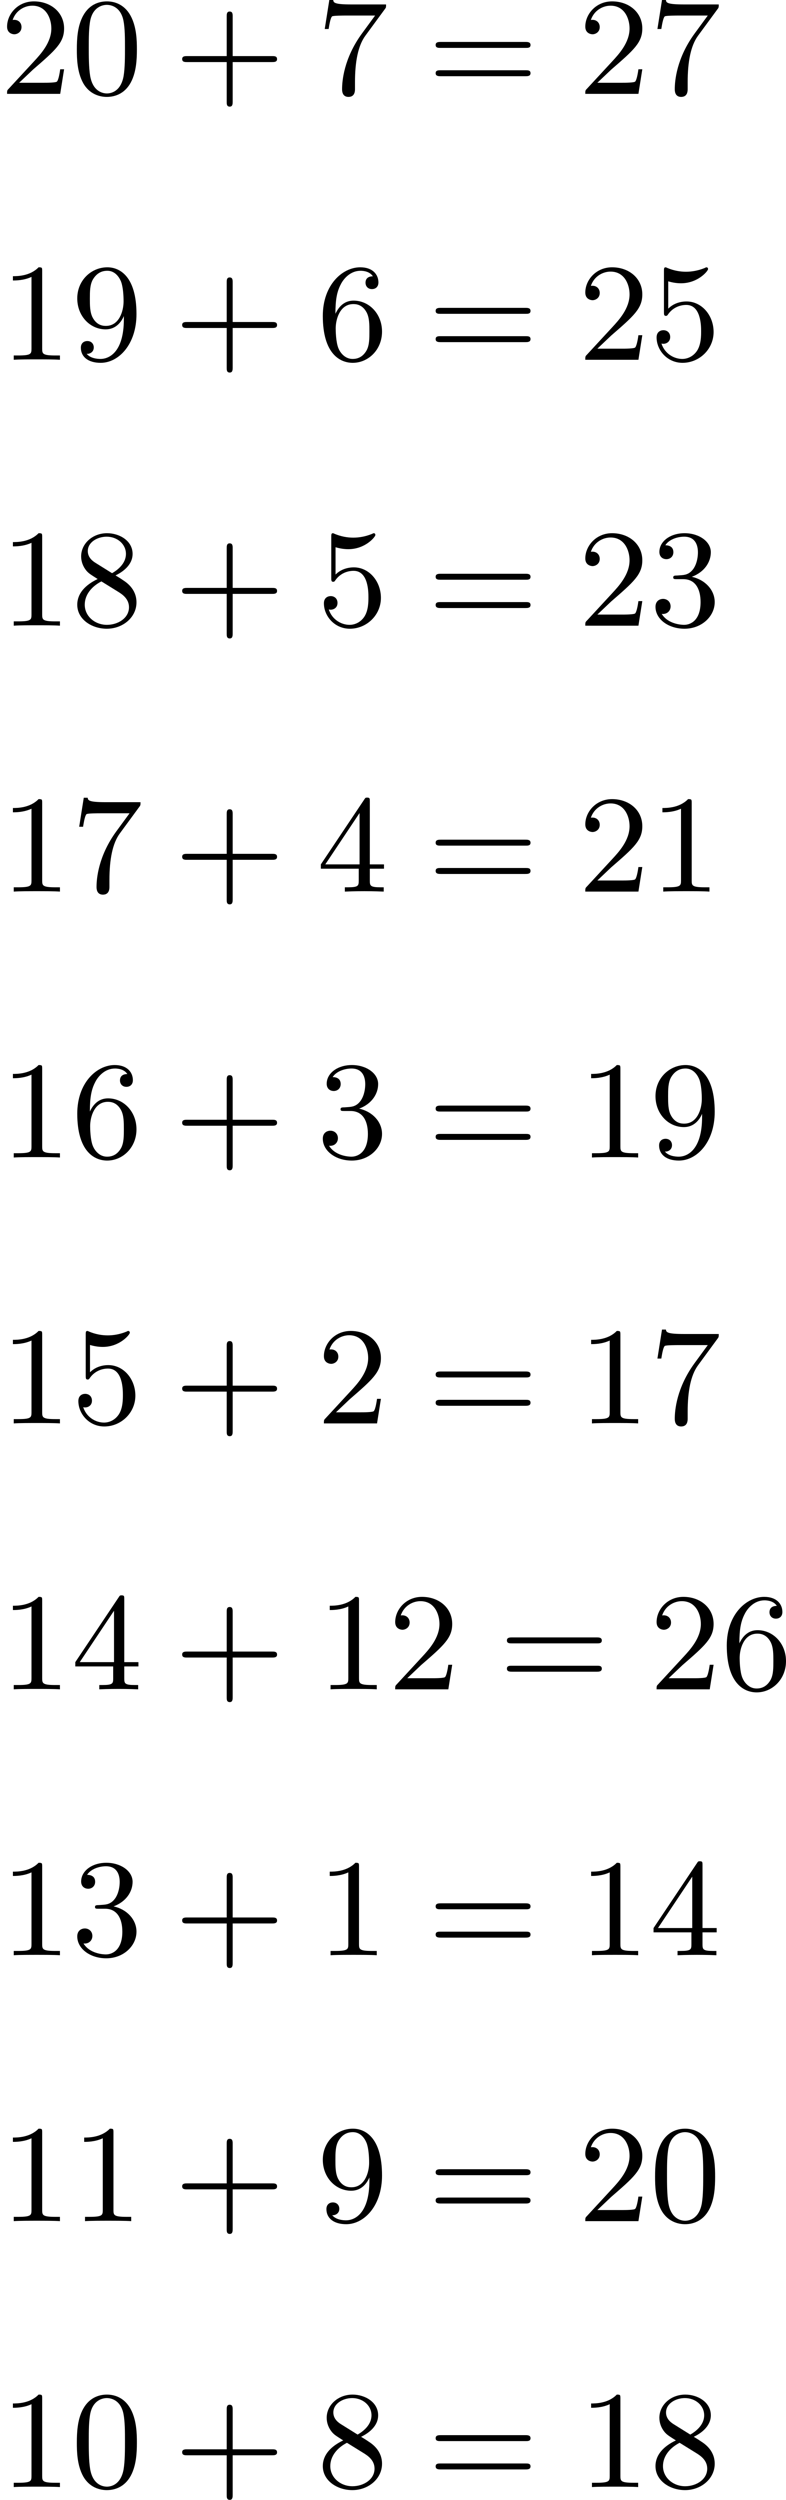 <?xml version='1.0' encoding='UTF-8'?>
<!-- This file was generated by dvisvgm 2.13.3 -->
<svg version='1.1' xmlns='http://www.w3.org/2000/svg' xmlns:xlink='http://www.w3.org/1999/xlink' width='101.606pt' height='322.844pt' viewBox='486.935 19.5 101.606 322.844'>
<defs>
<path id='g4-43' d='M6.33-2.053C6.456-2.053 6.644-2.053 6.644-2.242C6.644-2.439 6.474-2.439 6.33-2.439H3.775V-5.003C3.775-5.147 3.775-5.317 3.578-5.317C3.389-5.317 3.389-5.129 3.389-5.003V-2.439H.825C.699-2.439 .511-2.439 .511-2.251C.511-2.053 .681-2.053 .825-2.053H3.389V.511C3.389 .655 3.389 .825 3.587 .825C3.775 .825 3.775 .637 3.775 .511V-2.053H6.33Z'/>
<path id='g4-48' d='M4.241-2.869C4.241-3.47 4.214-4.241 3.9-4.914C3.506-5.756 2.824-5.972 2.304-5.972C1.766-5.972 1.085-5.756 .69-4.896C.403-4.277 .359-3.551 .359-2.869C.359-2.286 .377-1.417 .762-.708C1.184 .054 1.883 .197 2.295 .197C2.878 .197 3.542-.054 3.918-.879C4.187-1.479 4.241-2.152 4.241-2.869ZM2.304-.027C2.035-.027 1.39-.152 1.219-1.166C1.13-1.695 1.13-2.466 1.13-2.977C1.13-3.587 1.13-4.295 1.237-4.788C1.417-5.586 1.991-5.747 2.295-5.747C2.636-5.747 3.201-5.568 3.371-4.734C3.47-4.241 3.47-3.542 3.47-2.977C3.47-2.421 3.47-1.668 3.38-1.139C3.192-.117 2.529-.027 2.304-.027Z'/>
<path id='g4-49' d='M2.726-5.73C2.726-5.954 2.717-5.972 2.493-5.972C1.937-5.398 1.112-5.398 .834-5.398V-5.12C1.004-5.12 1.551-5.12 2.035-5.353V-.717C2.035-.386 2.008-.278 1.175-.278H.888V0C1.21-.027 2.008-.027 2.376-.027S3.551-.027 3.873 0V-.278H3.587C2.753-.278 2.726-.386 2.726-.717V-5.73Z'/>
<path id='g4-50' d='M4.142-1.587H3.891C3.873-1.47 3.802-.941 3.685-.798C3.631-.717 3.013-.717 2.833-.717H1.237L2.125-1.56C3.596-2.833 4.142-3.309 4.142-4.223C4.142-5.254 3.291-5.972 2.188-5.972C1.157-5.972 .457-5.156 .457-4.34C.457-3.891 .843-3.847 .924-3.847C1.121-3.847 1.39-3.99 1.39-4.313C1.39-4.582 1.201-4.779 .924-4.779C.879-4.779 .852-4.779 .816-4.77C1.031-5.407 1.605-5.694 2.089-5.694C3.004-5.694 3.318-4.842 3.318-4.223C3.318-3.309 2.627-2.564 2.197-2.098L.556-.323C.457-.224 .457-.206 .457 0H3.891L4.142-1.587Z'/>
<path id='g4-51' d='M2.735-3.156C3.569-3.47 3.963-4.125 3.963-4.743C3.963-5.434 3.201-5.972 2.268-5.972S.637-5.443 .637-4.761C.637-4.465 .834-4.295 1.094-4.295S1.542-4.483 1.542-4.743C1.542-5.057 1.327-5.192 1.022-5.192C1.255-5.568 1.802-5.747 2.242-5.747C2.986-5.747 3.129-5.156 3.129-4.734C3.129-4.465 3.075-4.035 2.851-3.694C2.573-3.291 2.26-3.273 2-3.255C1.775-3.237 1.757-3.237 1.686-3.237C1.605-3.228 1.533-3.219 1.533-3.12C1.533-3.004 1.605-3.004 1.757-3.004H2.179C2.959-3.004 3.3-2.376 3.3-1.524C3.3-.377 2.69-.054 2.233-.054C2.062-.054 1.193-.099 .789-.762C1.112-.717 1.363-.941 1.363-1.246C1.363-1.542 1.139-1.731 .879-1.731C.655-1.731 .386-1.596 .386-1.219C.386-.421 1.219 .197 2.26 .197C3.38 .197 4.214-.61 4.214-1.524C4.214-2.304 3.596-2.968 2.735-3.156Z'/>
<path id='g4-52' d='M.26-1.757V-1.479H2.708V-.708C2.708-.377 2.681-.278 2.008-.278H1.811V0C2.376-.027 3.004-.027 3.067-.027C3.111-.027 3.757-.027 4.322 0V-.278H4.125C3.452-.278 3.425-.377 3.425-.708V-1.479H4.34V-1.757H3.425V-5.828C3.425-6.007 3.425-6.07 3.255-6.07C3.147-6.07 3.138-6.061 3.058-5.936L.26-1.757ZM.547-1.757L2.762-5.075V-1.757H.547Z'/>
<path id='g4-53' d='M.933-3.093C.933-2.932 .933-2.833 1.058-2.833C1.13-2.833 1.157-2.869 1.21-2.95C1.479-3.327 1.91-3.542 2.376-3.542C3.335-3.542 3.335-2.161 3.335-1.838C3.335-1.56 3.335-1.004 3.084-.601C2.842-.224 2.466-.054 2.116-.054C1.587-.054 .986-.386 .771-1.049C.78-1.049 .834-1.031 .897-1.031C1.076-1.031 1.336-1.148 1.336-1.47C1.336-1.748 1.139-1.91 .897-1.91C.708-1.91 .457-1.802 .457-1.444C.457-.628 1.139 .197 2.134 .197C3.219 .197 4.142-.681 4.142-1.793C4.142-2.878 3.371-3.766 2.394-3.766C1.964-3.766 1.524-3.622 1.21-3.3V-5.066C1.479-4.985 1.757-4.94 2.035-4.94C3.138-4.94 3.784-5.738 3.784-5.855C3.784-5.936 3.73-5.972 3.685-5.972C3.667-5.972 3.649-5.972 3.569-5.927C3.147-5.756 2.735-5.685 2.358-5.685C1.973-5.685 1.569-5.756 1.157-5.927C1.067-5.972 1.049-5.972 1.04-5.972C.933-5.972 .933-5.882 .933-5.73V-3.093Z'/>
<path id='g4-54' d='M1.201-2.968C1.201-3.882 1.3-4.394 1.542-4.86C1.722-5.227 2.161-5.747 2.824-5.747C3.004-5.747 3.416-5.712 3.622-5.389C3.291-5.389 3.147-5.218 3.147-4.976C3.147-4.743 3.309-4.564 3.56-4.564S3.981-4.725 3.981-4.994C3.981-5.496 3.622-5.972 2.806-5.972C1.65-5.972 .386-4.833 .386-2.833C.386-.403 1.479 .197 2.322 .197C3.318 .197 4.214-.637 4.214-1.82C4.214-2.959 3.389-3.82 2.376-3.82C1.838-3.82 1.453-3.506 1.201-2.968ZM2.313-.054C1.802-.054 1.506-.475 1.399-.735C1.228-1.139 1.219-1.883 1.219-2.026C1.219-2.627 1.497-3.596 2.358-3.596C2.502-3.596 2.941-3.596 3.228-3.04C3.398-2.699 3.398-2.26 3.398-1.829S3.398-.959 3.228-.628C2.95-.117 2.555-.054 2.313-.054Z'/>
<path id='g4-55' d='M4.394-5.469C4.474-5.568 4.474-5.586 4.474-5.774H2.242C1.112-5.774 1.085-5.891 1.058-6.061H.807L.511-4.187H.762C.798-4.394 .87-4.896 .986-5.003C1.049-5.057 1.757-5.057 1.883-5.057H3.766L2.905-3.882C1.739-2.277 1.632-.816 1.632-.305C1.632-.206 1.632 .197 2.044 .197C2.466 .197 2.466-.197 2.466-.314V-.753C2.466-2.071 2.663-3.111 3.138-3.757L4.394-5.469Z'/>
<path id='g4-56' d='M1.542-4.071C1.273-4.241 1.067-4.483 1.067-4.815C1.067-5.398 1.695-5.747 2.286-5.747C2.977-5.747 3.533-5.263 3.533-4.636S2.995-3.596 2.636-3.389L1.542-4.071ZM2.86-3.246C3.309-3.461 3.963-3.909 3.963-4.636C3.963-5.478 3.12-5.972 2.313-5.972C1.372-5.972 .637-5.299 .637-4.474C.637-4.133 .762-3.811 .977-3.551C1.13-3.38 1.184-3.344 1.704-3.013C.915-2.636 .386-2.089 .386-1.354C.386-.403 1.327 .197 2.295 .197C3.335 .197 4.214-.538 4.214-1.506C4.214-2.376 3.551-2.806 3.327-2.95C3.228-3.022 2.968-3.183 2.86-3.246ZM1.946-2.86L3.075-2.161C3.282-2.026 3.73-1.739 3.73-1.193C3.73-.484 3.013-.054 2.304-.054C1.524-.054 .87-.61 .87-1.354C.87-2 1.318-2.537 1.946-2.86Z'/>
<path id='g4-57' d='M3.398-2.824V-2.627C3.398-.439 2.403-.054 1.892-.054C1.686-.054 1.228-.09 .995-.386H1.031C1.103-.368 1.453-.439 1.453-.798C1.453-1.031 1.291-1.21 1.04-1.21S.619-1.049 .619-.78C.619-.188 1.094 .197 1.901 .197C3.058 .197 4.214-.986 4.214-2.95C4.214-5.38 3.138-5.972 2.331-5.972C1.3-5.972 .386-5.138 .386-3.963C.386-2.824 1.21-1.964 2.224-1.964C2.878-1.964 3.237-2.439 3.398-2.824ZM2.242-2.188C2.098-2.188 1.659-2.188 1.372-2.744C1.201-3.084 1.201-3.524 1.201-3.954S1.201-4.833 1.39-5.174C1.659-5.631 2.008-5.747 2.331-5.747C2.941-5.747 3.183-5.129 3.219-5.039C3.344-4.707 3.38-4.16 3.38-3.775C3.38-3.12 3.084-2.188 2.242-2.188Z'/>
<path id='g4-61' d='M6.348-2.968C6.474-2.968 6.644-2.968 6.644-3.156C6.644-3.353 6.447-3.353 6.312-3.353H.843C.708-3.353 .511-3.353 .511-3.156C.511-2.968 .69-2.968 .807-2.968H6.348ZM6.312-1.139C6.447-1.139 6.644-1.139 6.644-1.336C6.644-1.524 6.474-1.524 6.348-1.524H.807C.69-1.524 .511-1.524 .511-1.336C.511-1.139 .708-1.139 .843-1.139H6.312Z'/>
</defs>
<g id='page14' transform='matrix(2 0 0 2 0 0)'>
<use x='243.468' y='15.811' xlink:href='#g4-50'/>
<use x='248.075' y='15.811' xlink:href='#g4-48'/>
<use x='254.731' y='15.811' xlink:href='#g4-43'/>
<use x='263.946' y='15.811' xlink:href='#g4-55'/>
<use x='271.114' y='15.811' xlink:href='#g4-61'/>
<use x='280.841' y='15.811' xlink:href='#g4-50'/>
<use x='285.449' y='15.811' xlink:href='#g4-55'/>
<use x='243.468' y='32.982' xlink:href='#g4-49'/>
<use x='248.075' y='32.982' xlink:href='#g4-57'/>
<use x='254.731' y='32.982' xlink:href='#g4-43'/>
<use x='263.946' y='32.982' xlink:href='#g4-54'/>
<use x='271.114' y='32.982' xlink:href='#g4-61'/>
<use x='280.841' y='32.982' xlink:href='#g4-50'/>
<use x='285.449' y='32.982' xlink:href='#g4-53'/>
<use x='243.468' y='50.152' xlink:href='#g4-49'/>
<use x='248.075' y='50.152' xlink:href='#g4-56'/>
<use x='254.731' y='50.152' xlink:href='#g4-43'/>
<use x='263.946' y='50.152' xlink:href='#g4-53'/>
<use x='271.114' y='50.152' xlink:href='#g4-61'/>
<use x='280.841' y='50.152' xlink:href='#g4-50'/>
<use x='285.449' y='50.152' xlink:href='#g4-51'/>
<use x='243.468' y='67.323' xlink:href='#g4-49'/>
<use x='248.075' y='67.323' xlink:href='#g4-55'/>
<use x='254.731' y='67.323' xlink:href='#g4-43'/>
<use x='263.946' y='67.323' xlink:href='#g4-52'/>
<use x='271.114' y='67.323' xlink:href='#g4-61'/>
<use x='280.841' y='67.323' xlink:href='#g4-50'/>
<use x='285.449' y='67.323' xlink:href='#g4-49'/>
<use x='243.468' y='84.494' xlink:href='#g4-49'/>
<use x='248.075' y='84.494' xlink:href='#g4-54'/>
<use x='254.731' y='84.494' xlink:href='#g4-43'/>
<use x='263.946' y='84.494' xlink:href='#g4-51'/>
<use x='271.114' y='84.494' xlink:href='#g4-61'/>
<use x='280.841' y='84.494' xlink:href='#g4-49'/>
<use x='285.449' y='84.494' xlink:href='#g4-57'/>
<use x='243.468' y='101.664' xlink:href='#g4-49'/>
<use x='248.075' y='101.664' xlink:href='#g4-53'/>
<use x='254.731' y='101.664' xlink:href='#g4-43'/>
<use x='263.946' y='101.664' xlink:href='#g4-50'/>
<use x='271.114' y='101.664' xlink:href='#g4-61'/>
<use x='280.841' y='101.664' xlink:href='#g4-49'/>
<use x='285.449' y='101.664' xlink:href='#g4-55'/>
<use x='243.468' y='118.835' xlink:href='#g4-49'/>
<use x='248.075' y='118.835' xlink:href='#g4-52'/>
<use x='254.731' y='118.835' xlink:href='#g4-43'/>
<use x='263.946' y='118.835' xlink:href='#g4-49'/>
<use x='268.554' y='118.835' xlink:href='#g4-50'/>
<use x='275.721' y='118.835' xlink:href='#g4-61'/>
<use x='285.449' y='118.835' xlink:href='#g4-50'/>
<use x='290.056' y='118.835' xlink:href='#g4-54'/>
<use x='243.468' y='136.006' xlink:href='#g4-49'/>
<use x='248.075' y='136.006' xlink:href='#g4-51'/>
<use x='254.731' y='136.006' xlink:href='#g4-43'/>
<use x='263.946' y='136.006' xlink:href='#g4-49'/>
<use x='271.114' y='136.006' xlink:href='#g4-61'/>
<use x='280.841' y='136.006' xlink:href='#g4-49'/>
<use x='285.449' y='136.006' xlink:href='#g4-52'/>
<use x='243.468' y='153.176' xlink:href='#g4-49'/>
<use x='248.075' y='153.176' xlink:href='#g4-49'/>
<use x='254.731' y='153.176' xlink:href='#g4-43'/>
<use x='263.946' y='153.176' xlink:href='#g4-57'/>
<use x='271.114' y='153.176' xlink:href='#g4-61'/>
<use x='280.841' y='153.176' xlink:href='#g4-50'/>
<use x='285.449' y='153.176' xlink:href='#g4-48'/>
<use x='243.468' y='170.347' xlink:href='#g4-49'/>
<use x='248.075' y='170.347' xlink:href='#g4-48'/>
<use x='254.731' y='170.347' xlink:href='#g4-43'/>
<use x='263.946' y='170.347' xlink:href='#g4-56'/>
<use x='271.114' y='170.347' xlink:href='#g4-61'/>
<use x='280.841' y='170.347' xlink:href='#g4-49'/>
<use x='285.449' y='170.347' xlink:href='#g4-56'/>
</g>
</svg>
